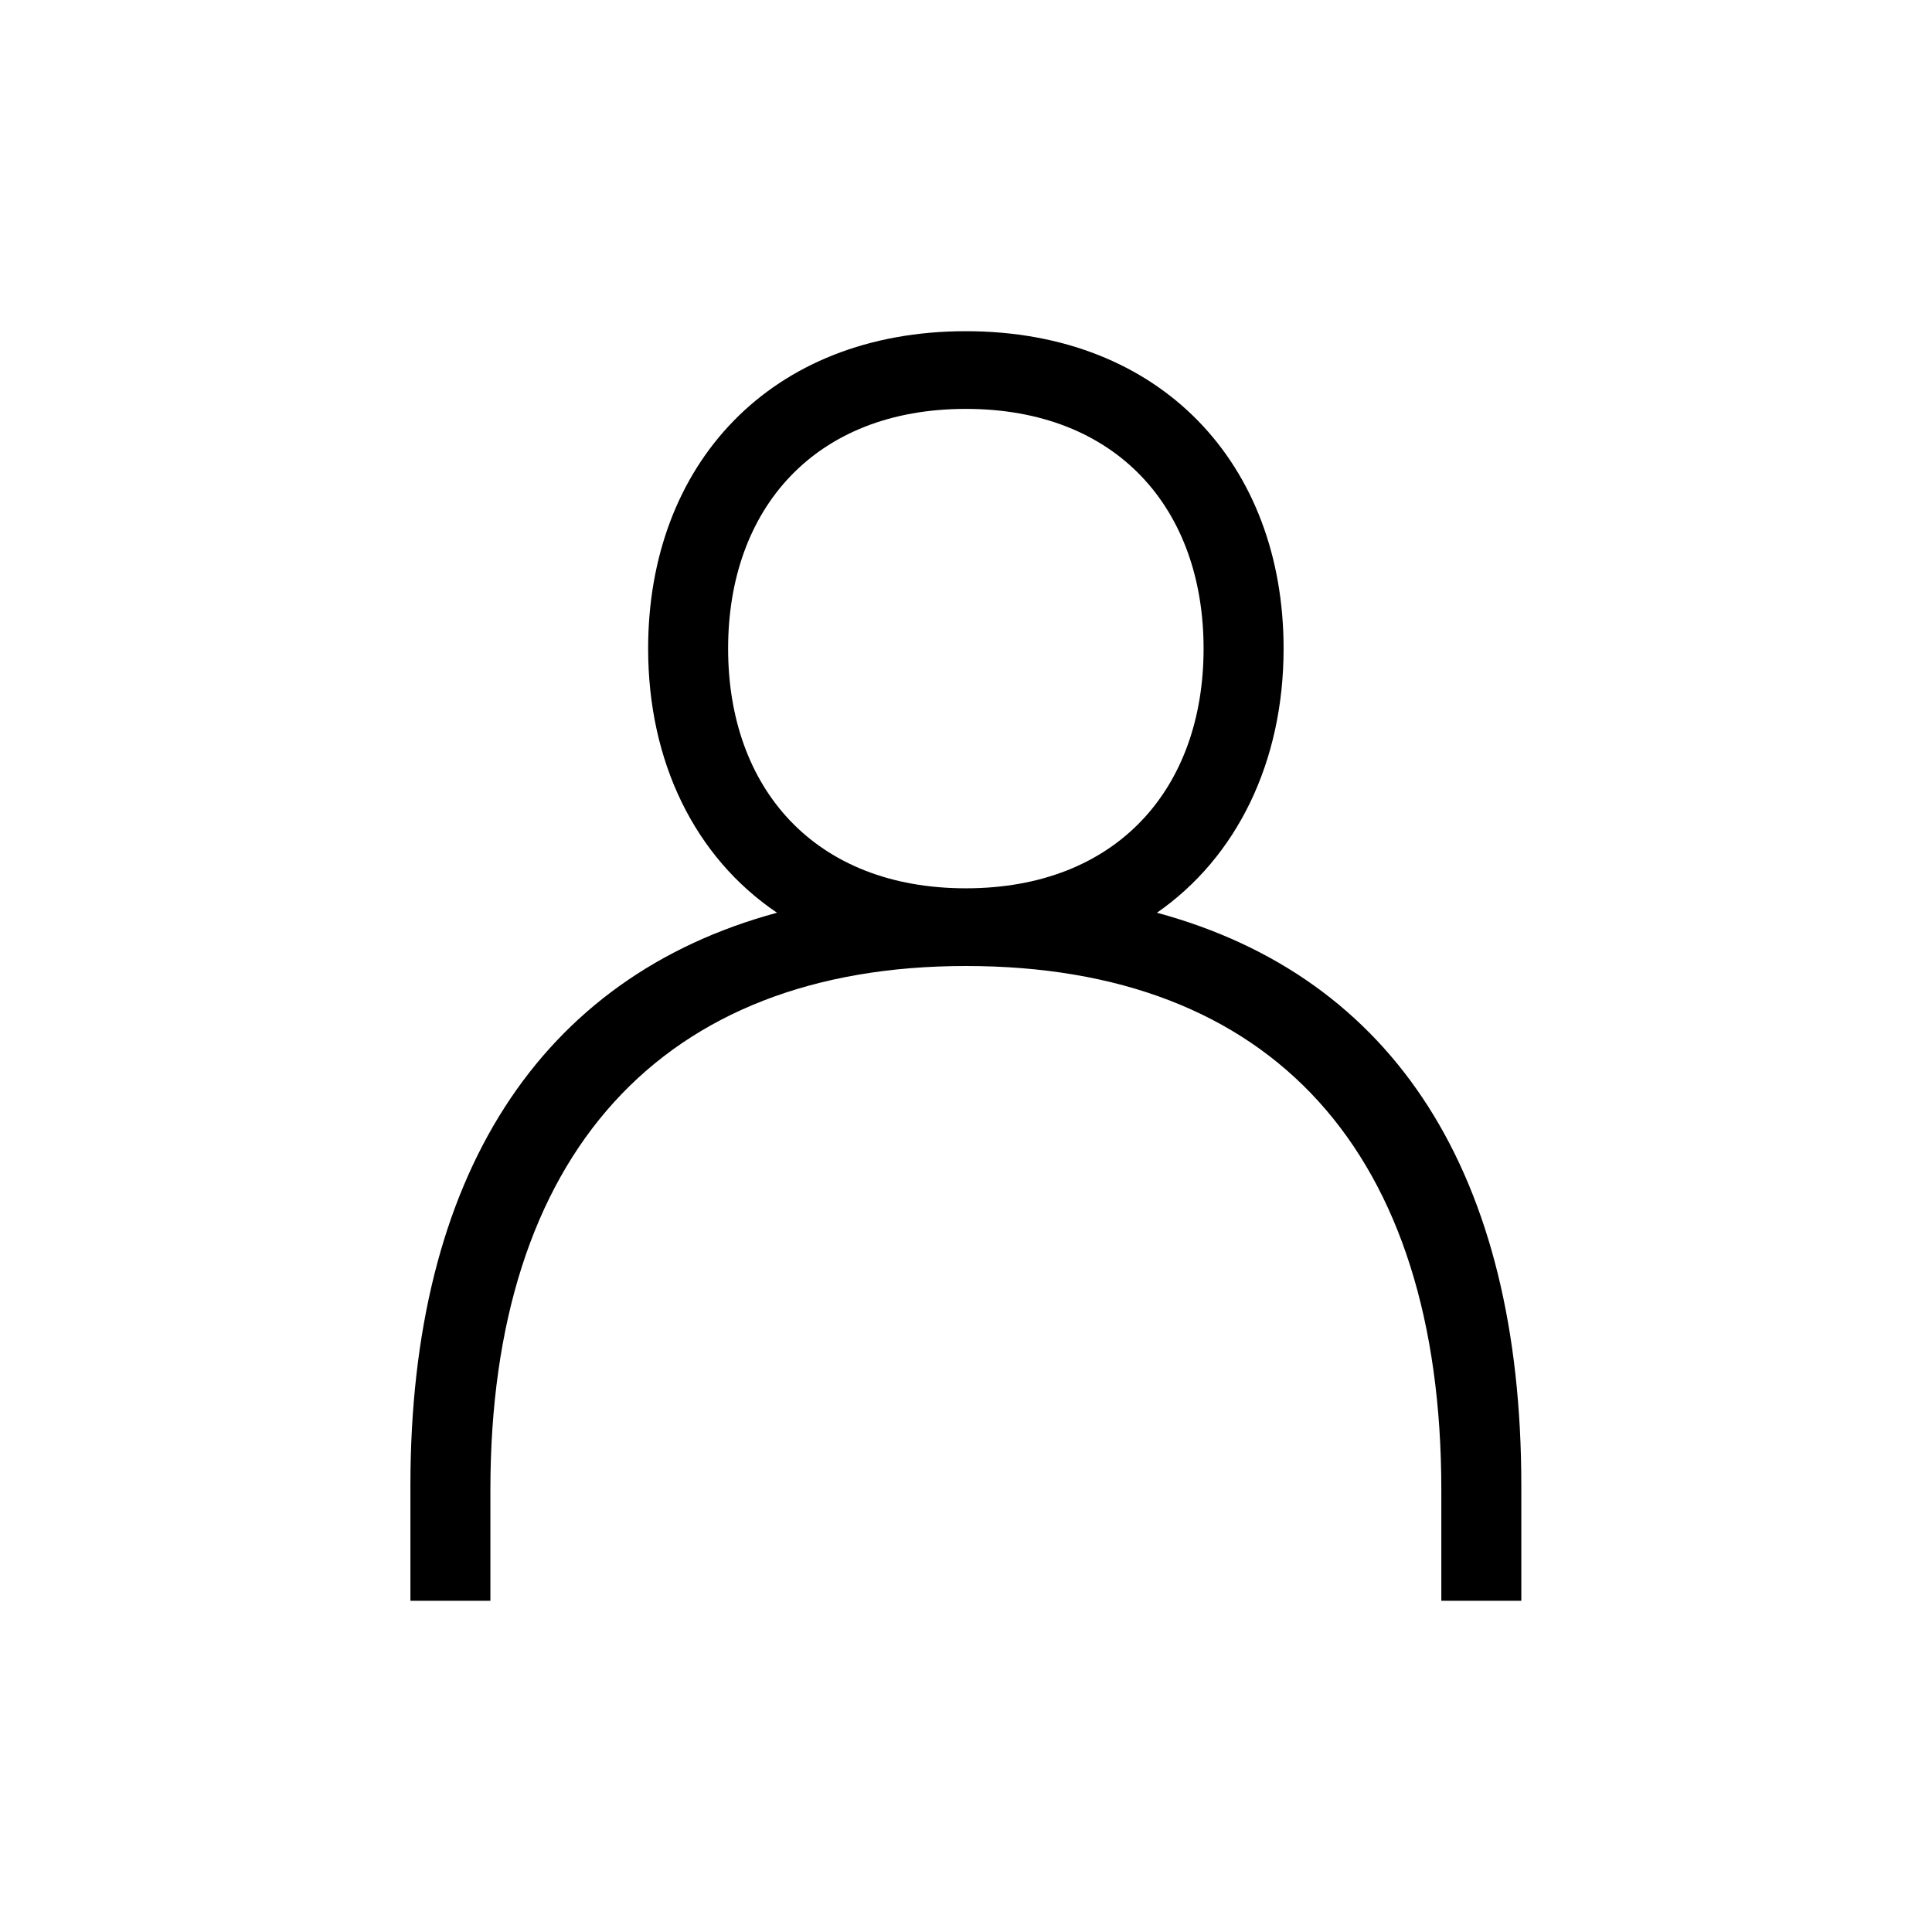 <?xml version="1.0" encoding="UTF-8"?>
<svg width="70px" height="70px" viewBox="0 0 70 70" version="1.1" xmlns="http://www.w3.org/2000/svg" xmlns:xlink="http://www.w3.org/1999/xlink">
    <title>SVG /D4-0_Icon_And_Copy / dacia-user-black</title>
    <defs>
        <path d="M34.995,32.185 C40.469,32.185 43.608,28.566 43.608,23.5 C43.608,18.434 40.469,14.815 34.995,14.815 C29.521,14.815 26.381,18.434 26.381,23.5 C26.381,28.566 29.521,32.185 34.995,32.185 Z M17.768,58 L14.87,58 L14.87,53.818 C14.87,42.64 19.539,35.402 28.152,33.07 C25.174,31.059 23.483,27.601 23.483,23.5 C23.483,16.825 27.911,12 34.995,12 C42.079,12 46.507,16.825 46.507,23.5 C46.507,27.601 44.816,31.059 41.918,33.07 C50.532,35.402 55.12,42.559 55.12,53.818 L55.12,58 L52.222,58 L52.222,53.979 C52.222,41.755 46.101,35 34.995,35 C23.966,35 17.768,41.836 17.768,53.979 L17.768,58 Z" id="path-1"></path>
    </defs>
    <g id="D4-0_Icon_And_Copy-/-dacia-user-black" stroke="none" stroke-width="1" fill="none" fill-rule="evenodd">
        <mask id="mask-2" fill="white">
            <use xlink:href="#path-1"></use>
        </mask>
        <use id="path-1" fill="#000000" fill-rule="nonzero" xlink:href="#path-1"></use>
    </g>
</svg>